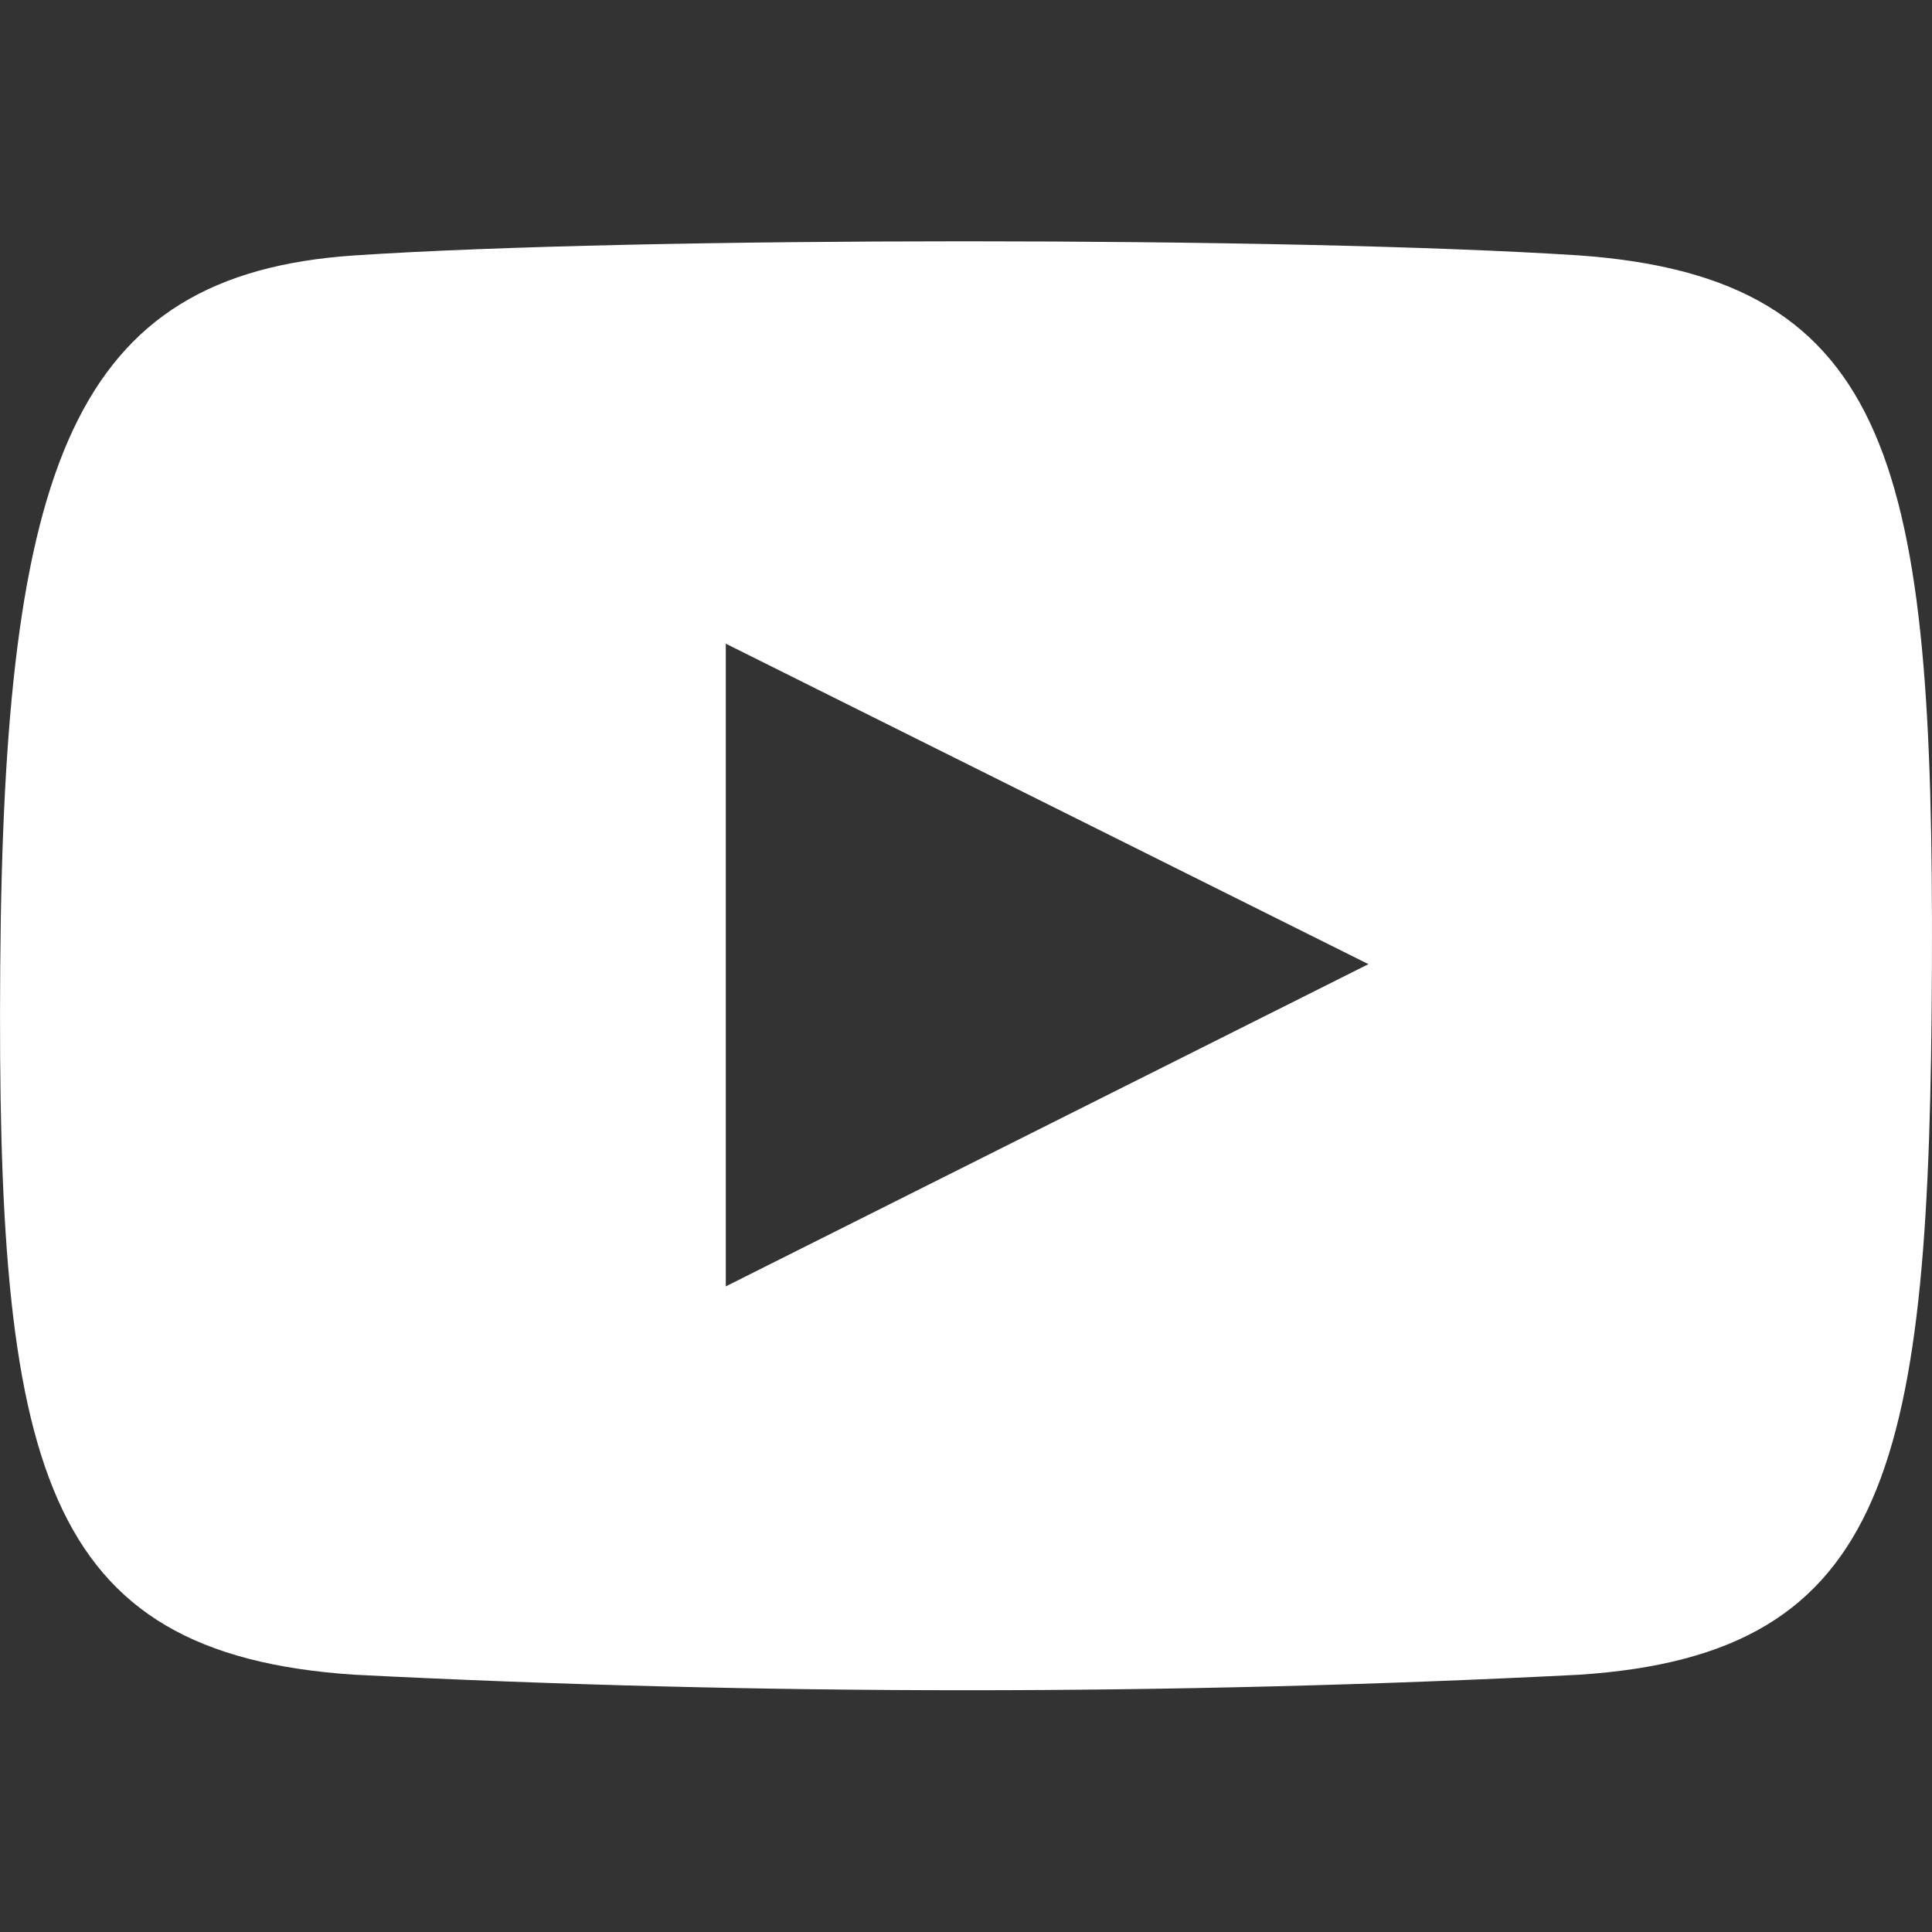 <svg width="24" height="24" viewBox="0 0 24 24" fill="none" xmlns="http://www.w3.org/2000/svg">
<rect x="0" y="0" width="24" height="24" fill="#333333" stroke="none"/>
<path d="M9.016 15.98V7.996L16.999 11.977L9.016 15.98ZM19.621 3.173C16.016 2.939 7.916 2.939 4.404 3.173C0.892 3.407 0.049 5.795 0.003 12C-0.044 18.205 0.494 20.546 4.404 20.804C9.473 21.061 14.552 21.061 19.621 20.804C23.508 20.546 23.976 18.181 23.999 12C24.023 5.819 23.531 3.454 19.621 3.173" fill="white"/>
</svg>
